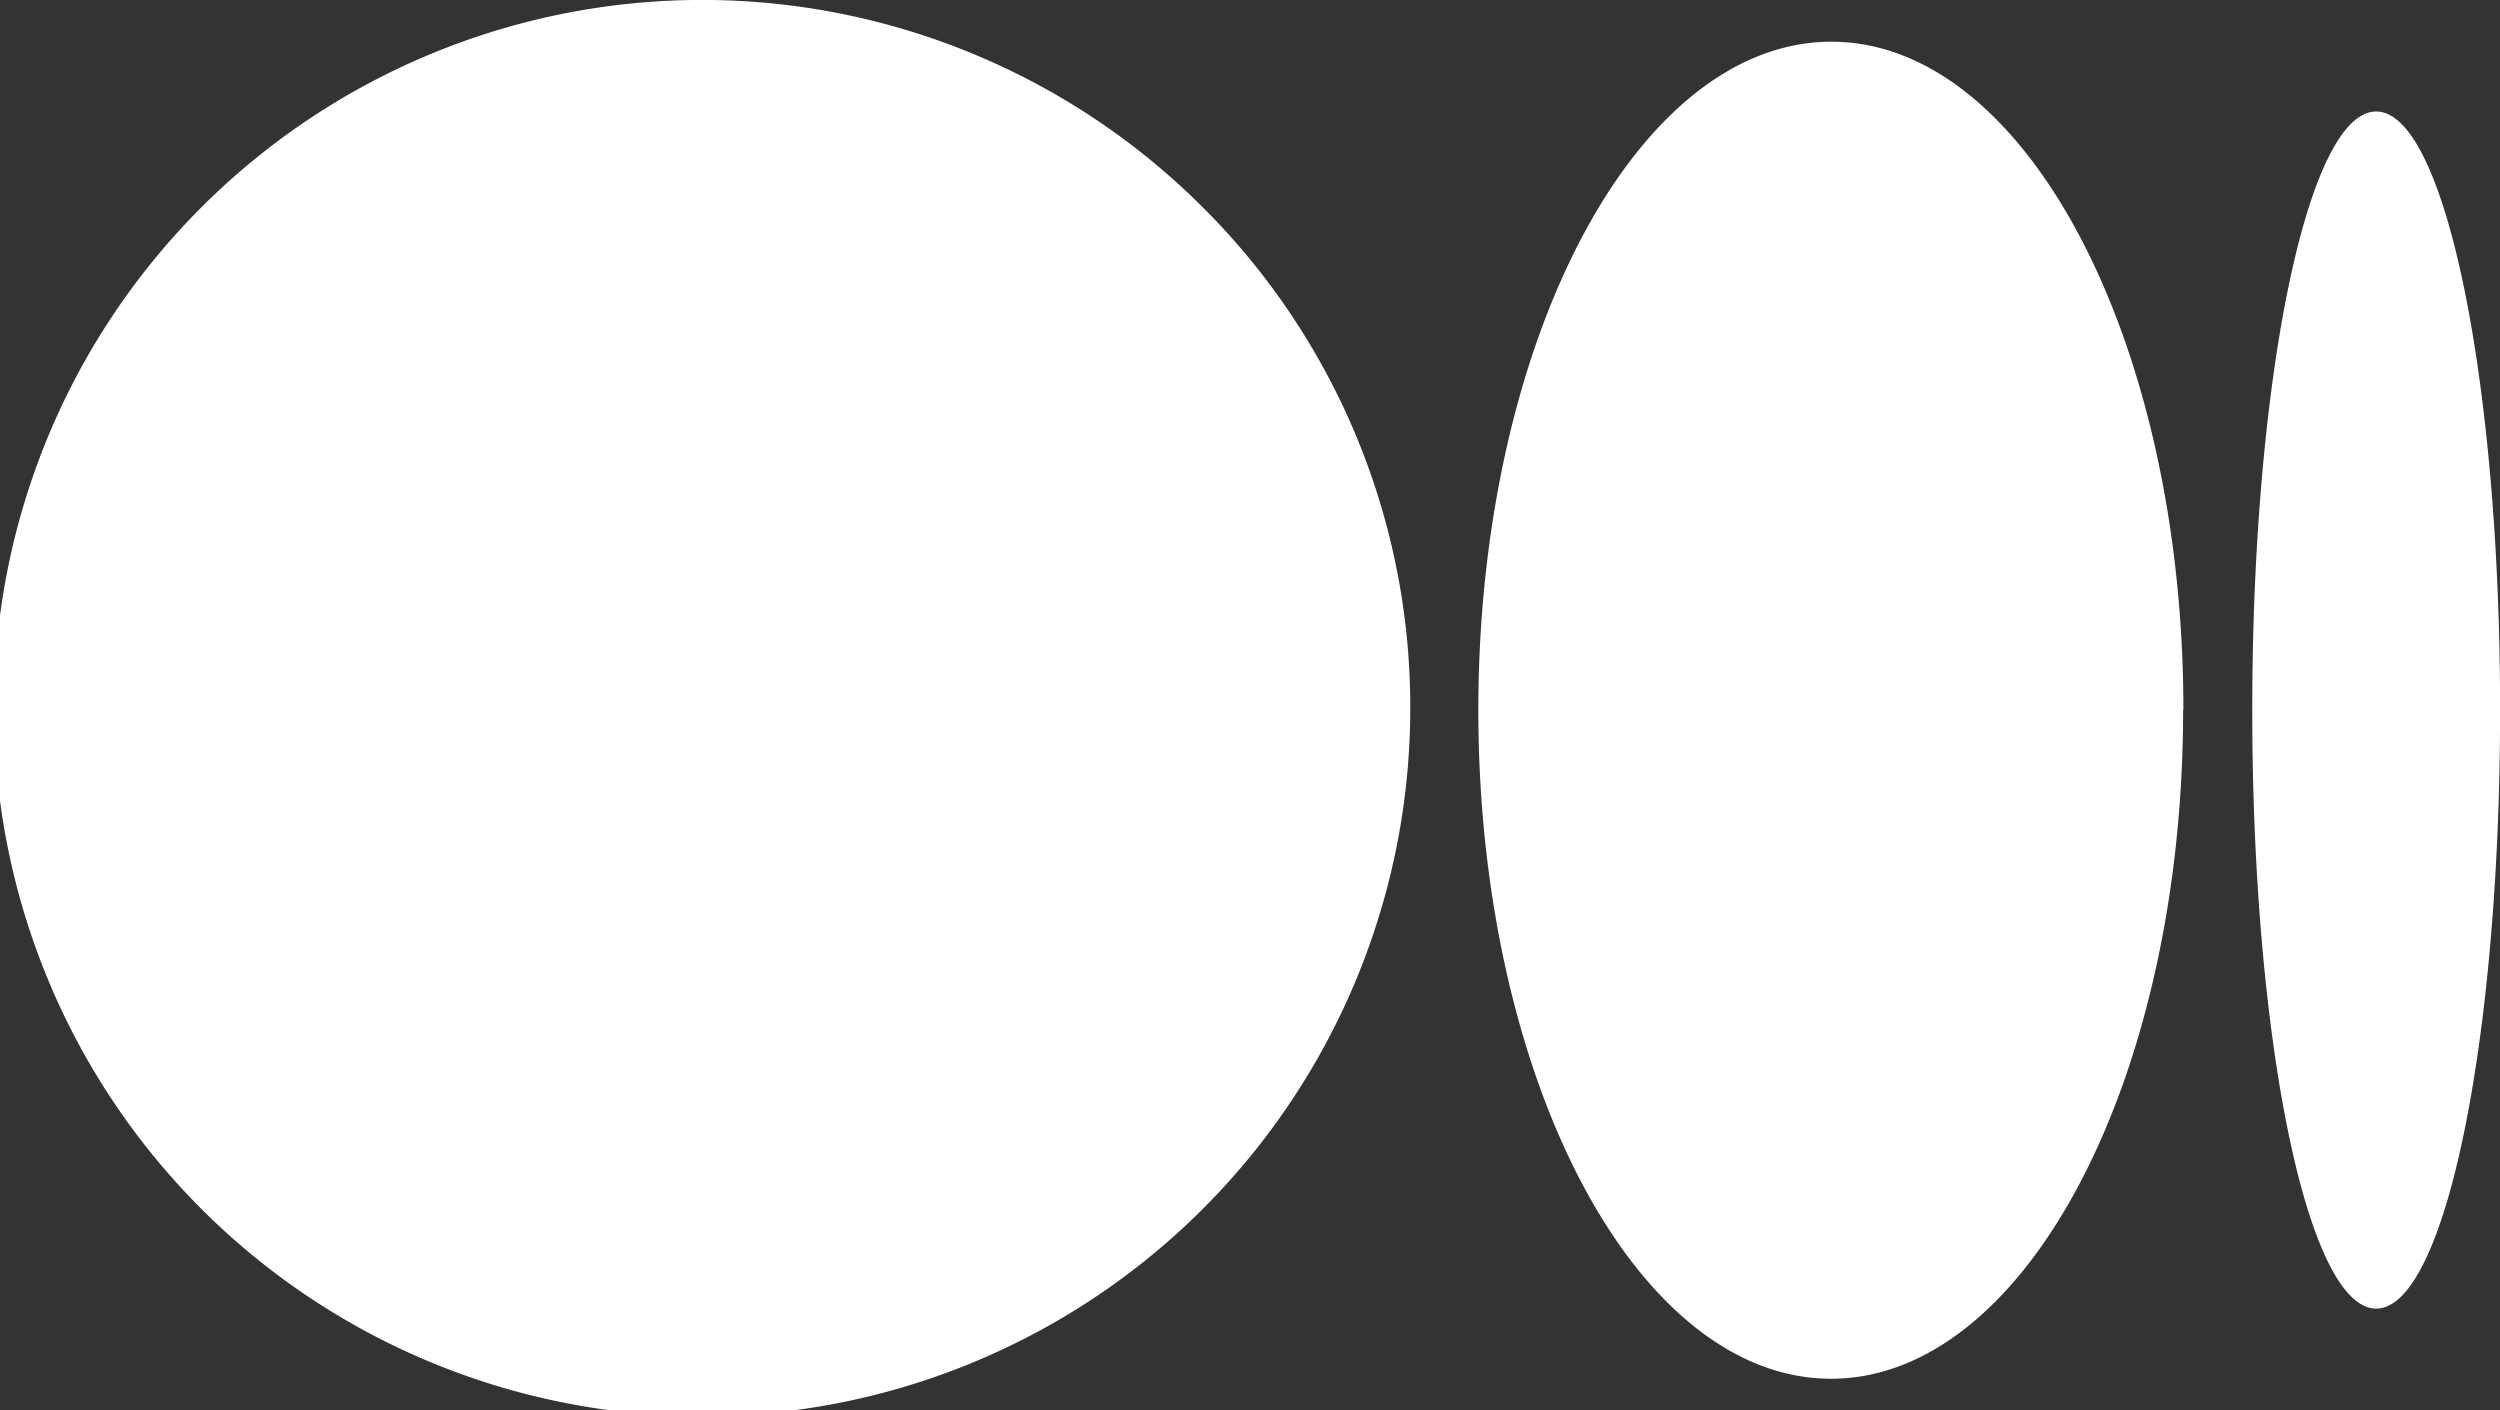 <svg xmlns="http://www.w3.org/2000/svg" width="27.984" height="15.787" viewBox="0 0 27.984 15.787">
  <rect x="0" y="0" width="27.984" height="15.787" fill="#333333" stroke="none"/>
  <path id="medium" d="M15.786,7.948a7.927,7.927,0,1,1-2.3-5.605,7.893,7.893,0,0,1,2.3,5.605Zm8.651,0c0,4.127-1.761,7.485-3.941,7.485s-3.948-3.354-3.948-7.485S18.319.467,20.5.467s3.94,3.357,3.94,7.481Zm3.548,0c0,3.7-.618,6.7-1.387,6.7s-1.387-3-1.387-6.7.618-6.7,1.387-6.7S27.985,4.255,27.985,7.948Z" fill="#fff"/>
</svg>
